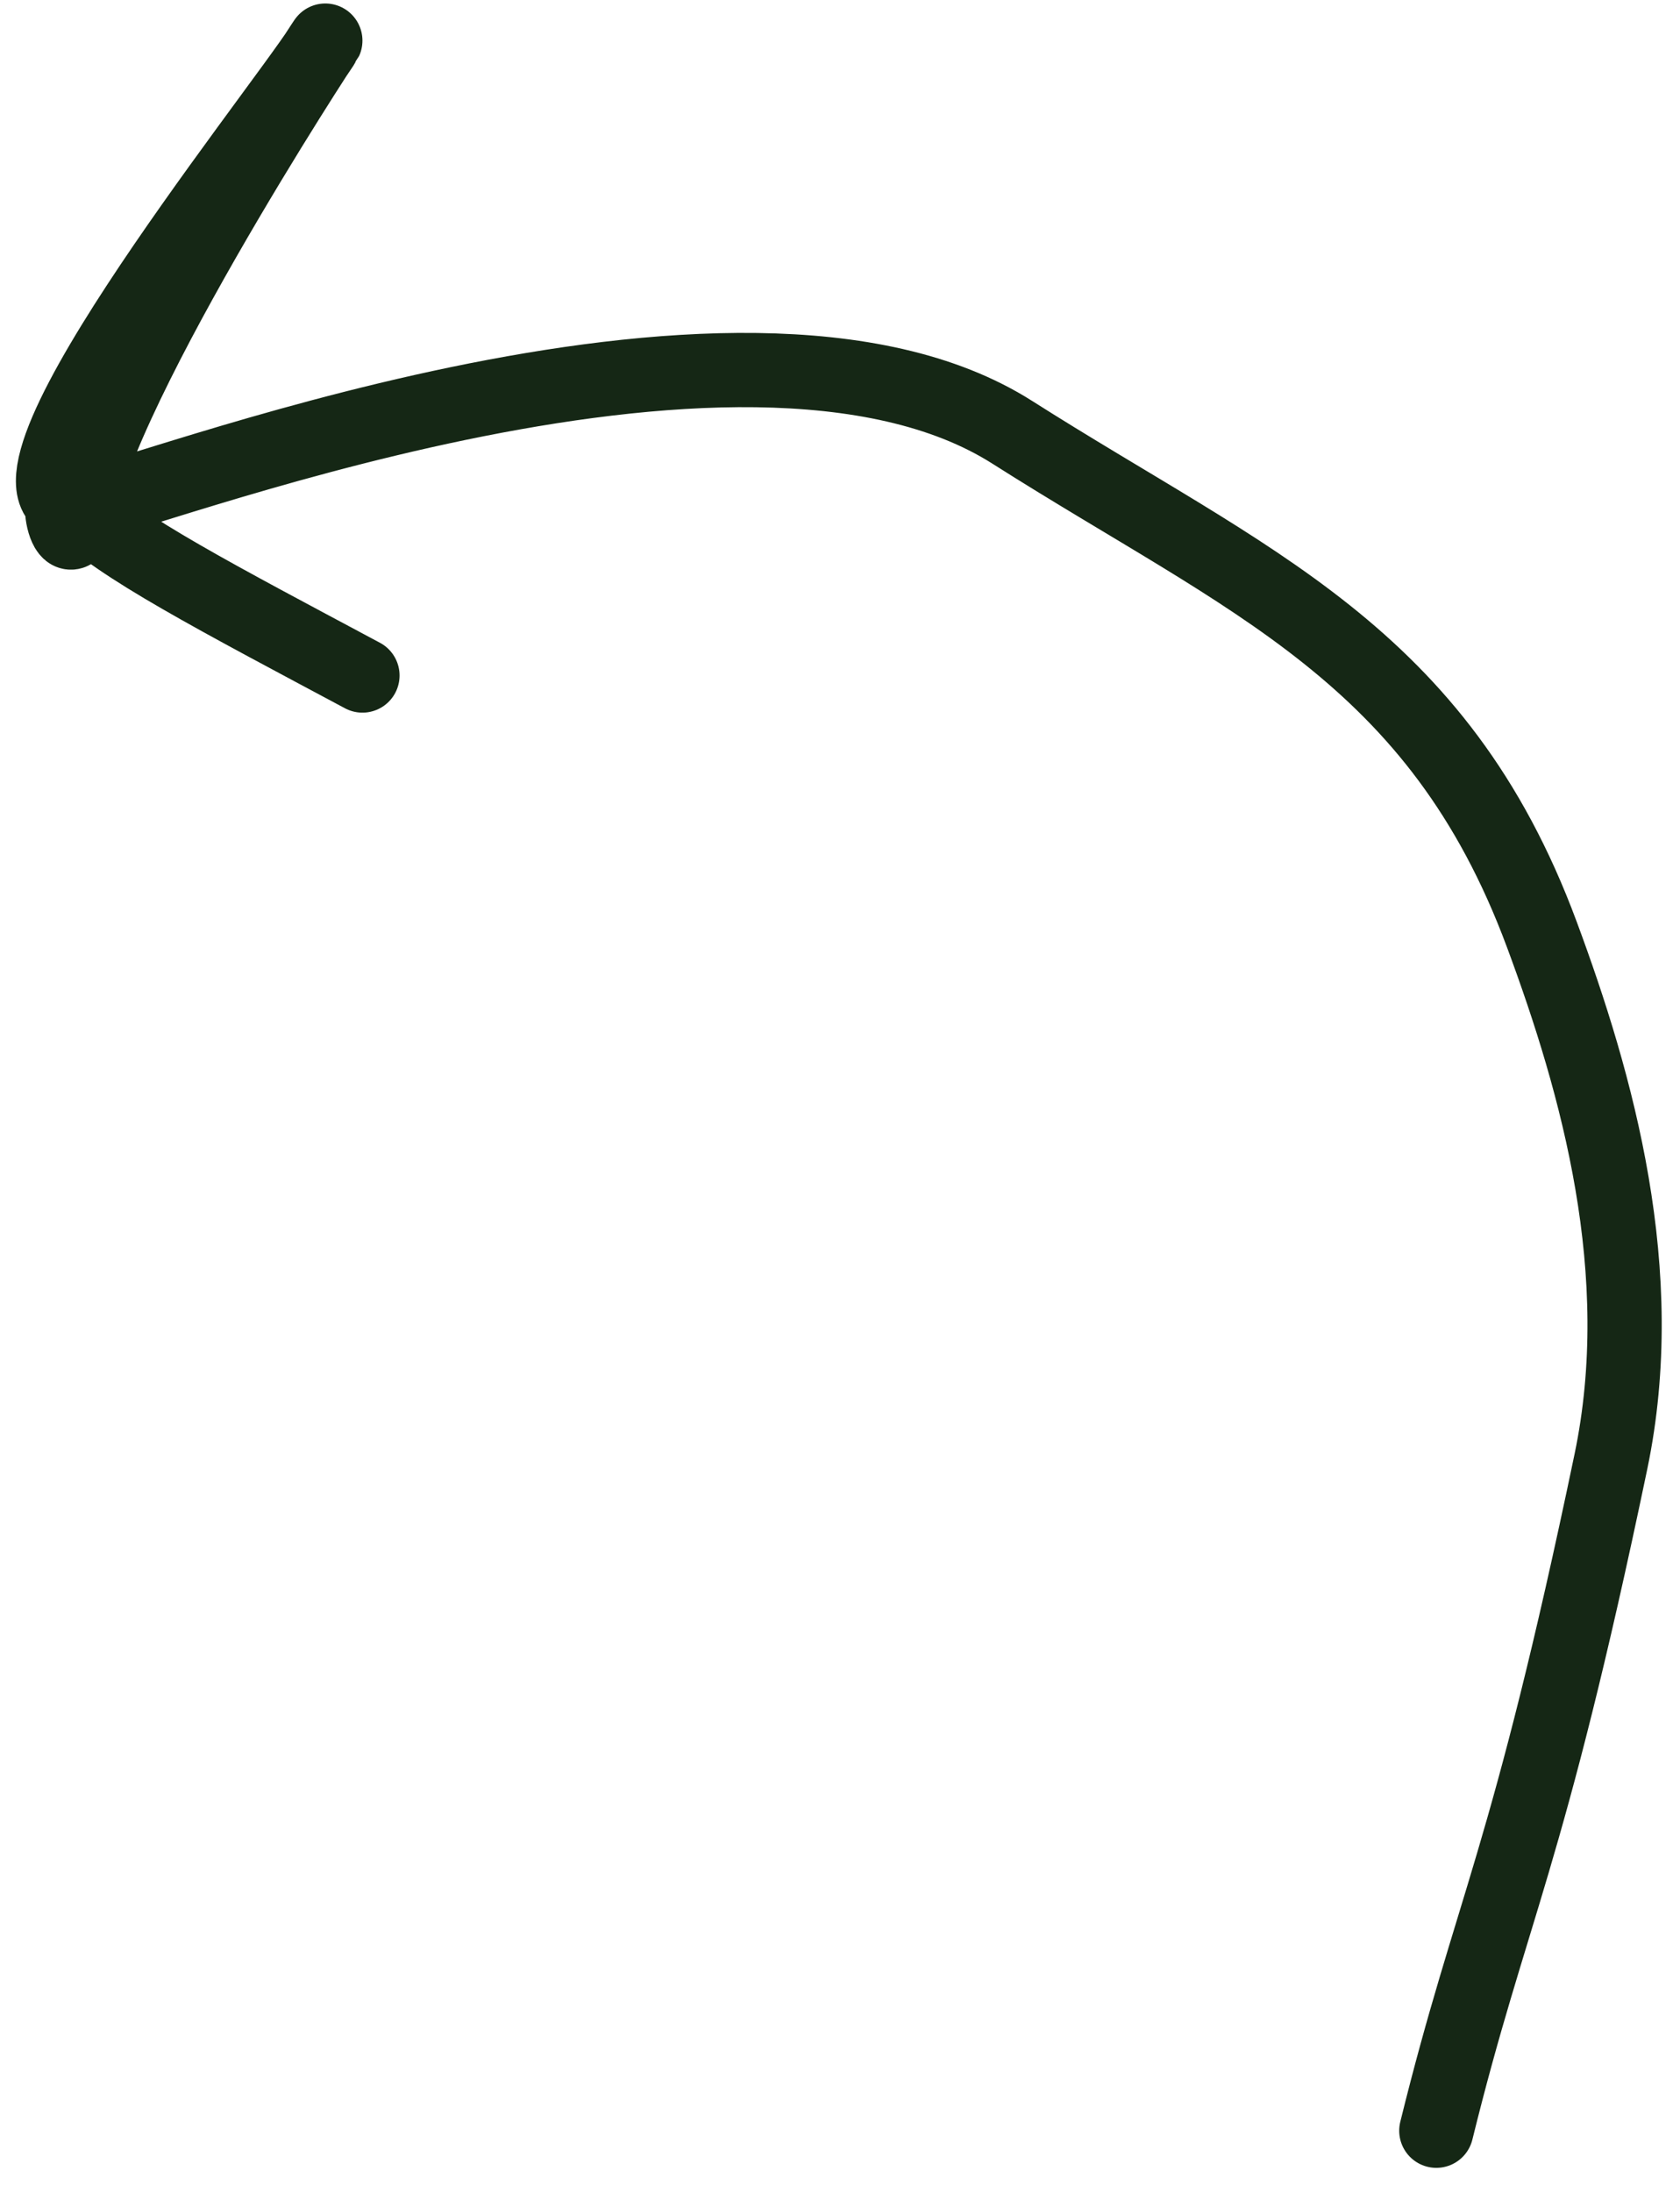 <?xml version="1.0" encoding="UTF-8"?> <svg xmlns="http://www.w3.org/2000/svg" width="46" height="60" viewBox="0 0 46 60" fill="none"><path d="M2.172 13.851C-0.931 13.906 6.89 4.057 8.649 1.505C8.907 1.106 8.991 0.986 8.816 1.256C8.769 1.328 8.713 1.412 8.649 1.505C7.507 3.269 2.953 10.501 2.172 13.851Z" fill="#152715"></path><path d="M39.328 58.325C40.842 52.188 41.815 51.003 44.109 40.006C45.187 34.834 43.742 29.688 42.217 25.58C39.358 17.88 34.201 15.952 27.716 11.833C20.199 7.059 3.324 13.83 2.172 13.851M2.172 13.851C-1.044 13.908 7.475 3.325 8.816 1.256C9.761 -0.203 3.129 9.742 2.172 13.851ZM2.172 13.851C1.971 15.921 1.22 12.801 2.172 13.851ZM2.172 13.851C3.124 14.901 6.071 16.432 9.924 18.491" stroke="#152715" stroke-width="2.033" stroke-linecap="round"></path></svg> 